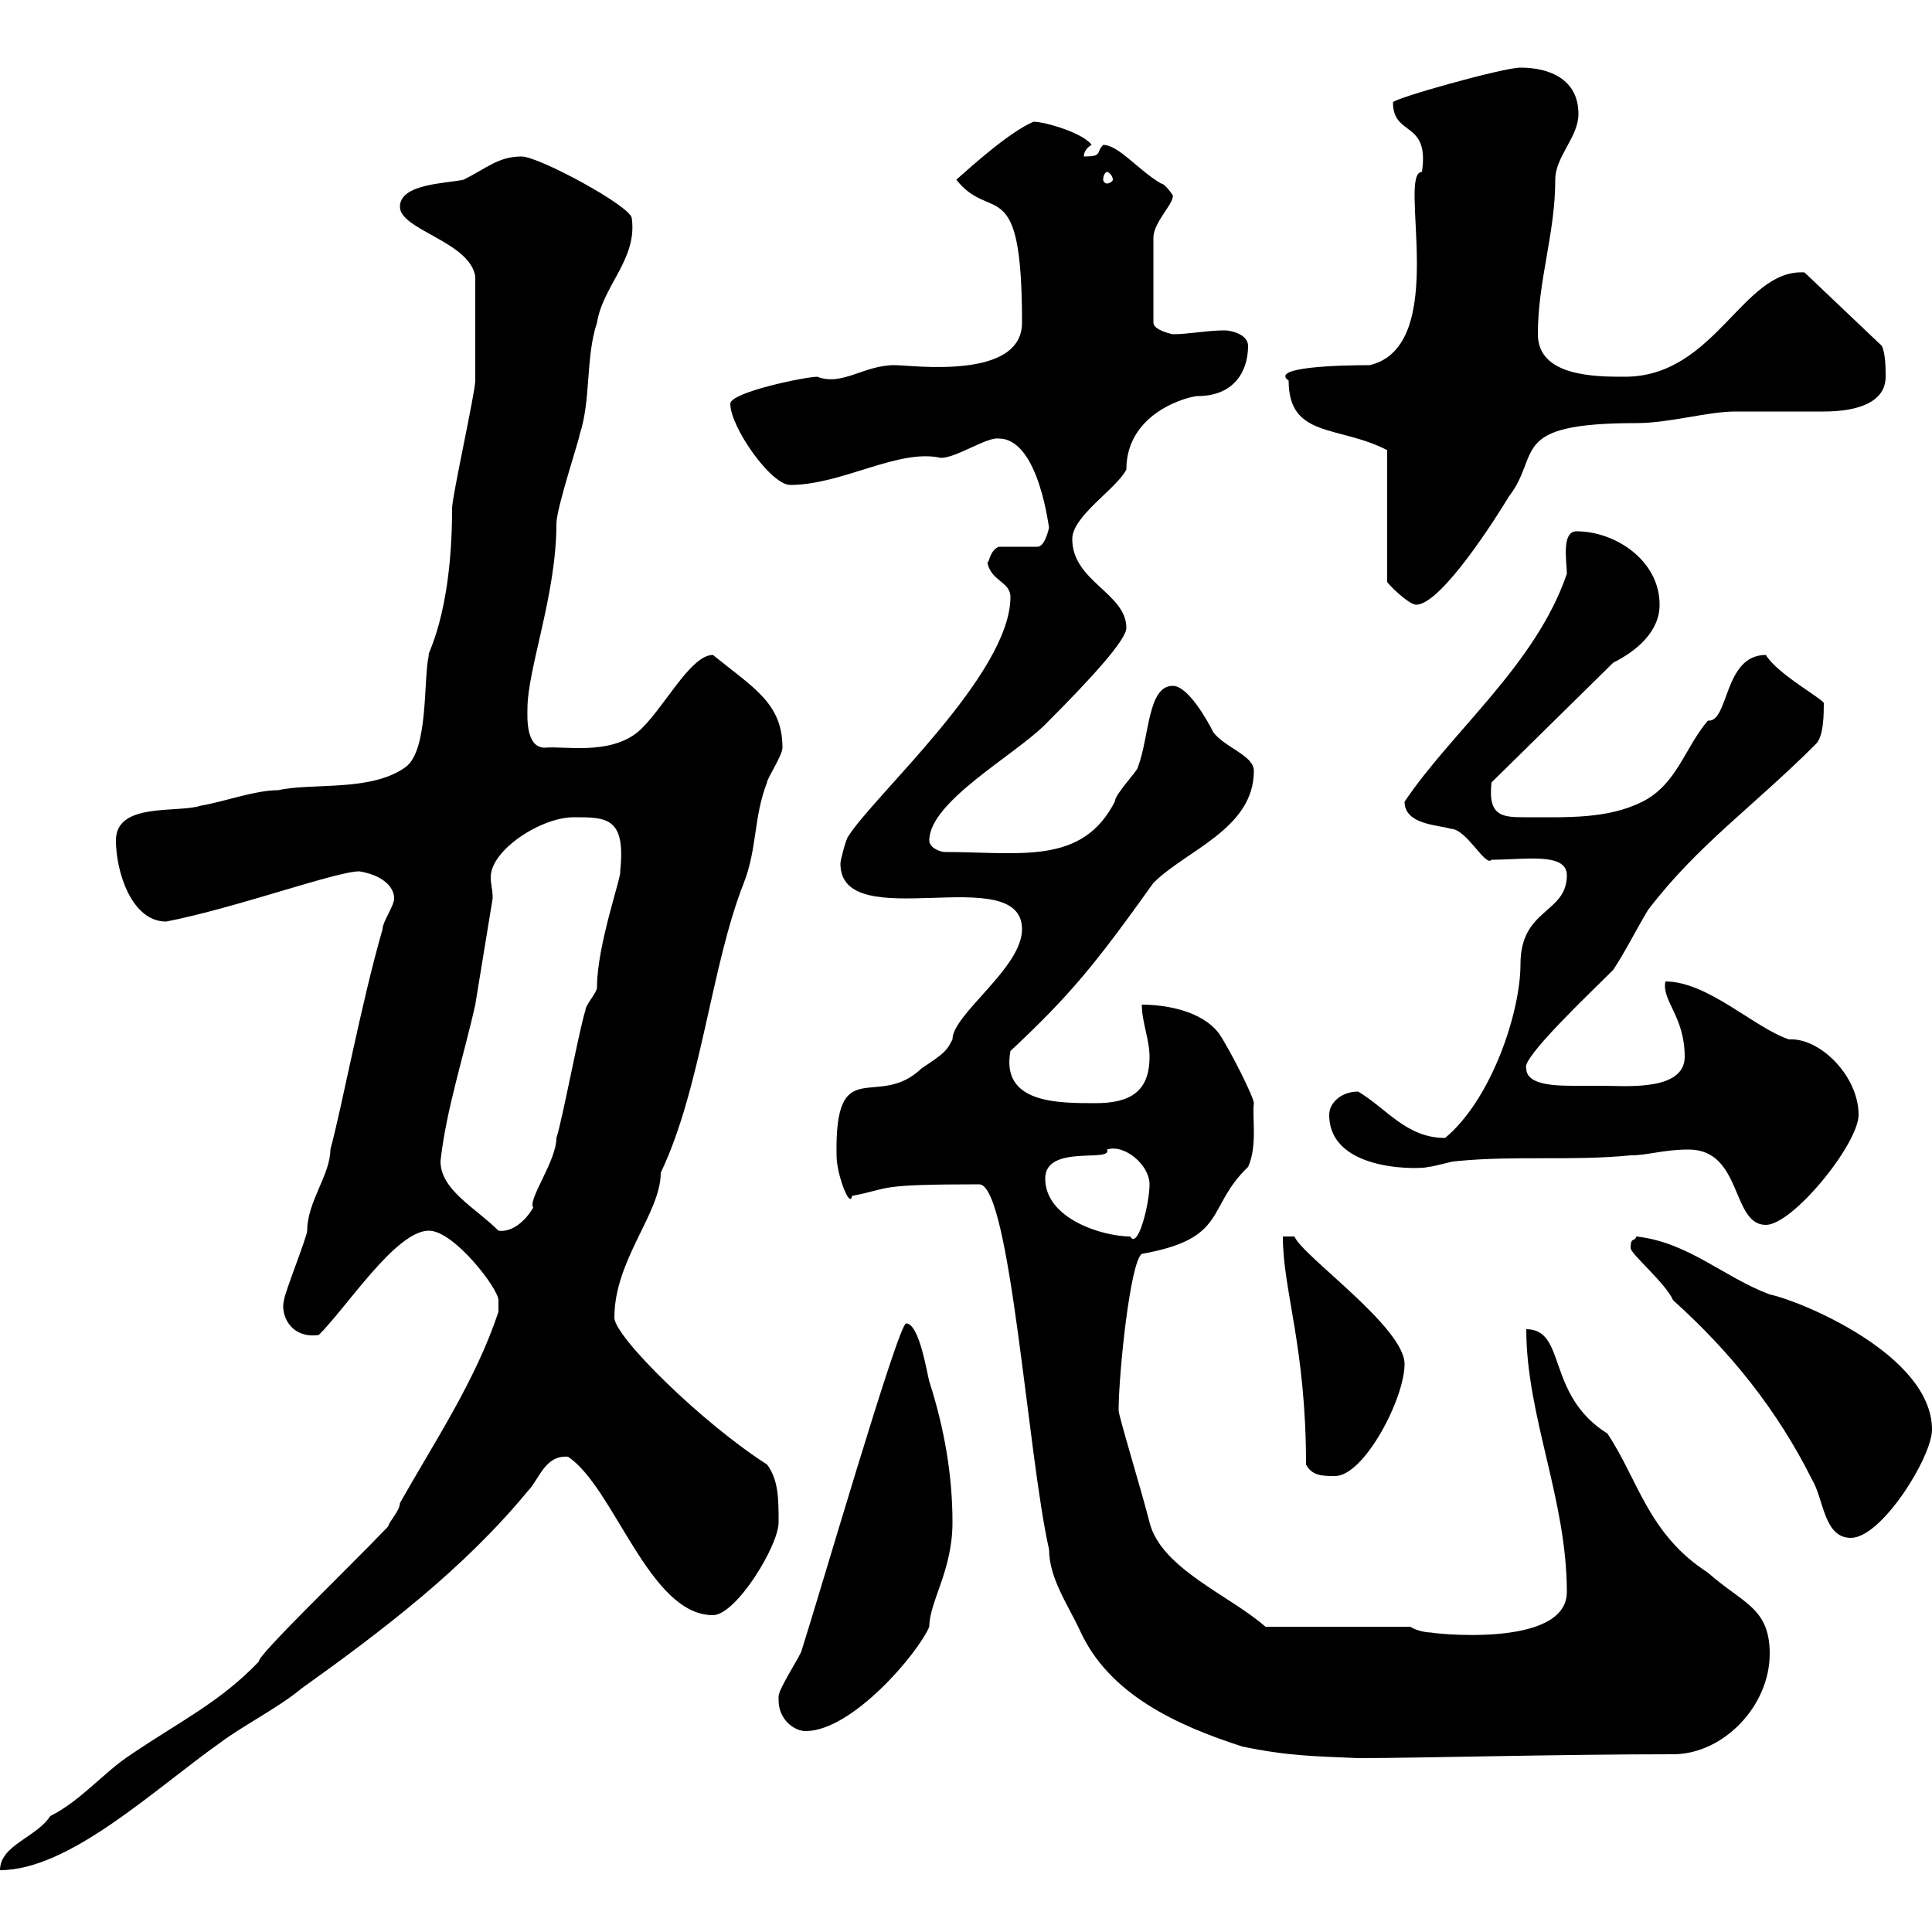 <svg xmlns="http://www.w3.org/2000/svg" xmlns:xlink="http://www.w3.org/1999/xlink" width="300" height="300"><path d="M60.30 237C54 243.60 39.90 257.10 40.20 258C34.20 264.30 27.90 267.30 20.40 272.40C16.20 275.10 12.60 279.60 7.80 282C5.70 285.30 0 286.50 0 290.40C10.80 290.40 24 277.80 34.20 270.60C37.80 267.90 43.20 265.20 46.80 262.20C59.40 253.20 72 243.60 81.90 231.60C83.70 229.80 84.60 225.90 88.20 226.20C95.40 231 100.80 250.80 110.70 250.80C114.30 250.80 120.90 240 120.90 236.40C120.90 232.80 120.90 229.80 119.10 227.40C109.20 221.10 95.40 207.60 95.40 204.60C95.40 195.60 102.60 188.40 102.60 182.10C108.90 168.90 110.40 150 115.50 137.10C117.60 131.70 117 126.90 119.10 121.50C119.10 120.90 121.50 117.30 121.50 116.10C121.50 109.20 117 106.80 110.70 101.70C107.10 101.70 102.90 110.40 99 113.70C94.50 117.30 87.60 115.80 84.60 116.10C81.60 116.10 81.90 111.30 81.90 110.10C81.90 103.80 86.40 92.40 86.40 81.30C86.40 78.90 90 68.10 90 67.50C91.80 62.10 90.90 55.50 92.70 50.10C93.60 44.40 99 40.20 98.10 33.90C98.10 32.10 83.70 24.30 81 24.30C77.40 24.30 75.60 26.10 72 27.90C69.30 28.50 62.10 28.50 62.10 32.10C62.10 35.70 72.90 37.50 73.80 42.90C73.80 49.80 73.80 56.40 73.80 59.10C73.80 60.90 70.20 77.10 70.20 78.90C70.20 96 66 102 66.60 101.70C65.70 105.30 66.60 116.40 63 119.10C57.60 123 48.60 121.50 43.20 122.70C39.60 122.70 34.80 124.50 31.20 125.10C27.60 126.30 18 124.50 18 130.50C18 135.30 20.40 143.10 25.80 143.10C36.60 141 52.20 135.30 55.80 135.30C59.40 135.90 61.20 137.70 61.20 139.50C61.20 140.70 59.40 143.10 59.40 144.30C56.10 155.70 53.10 171.90 51.30 178.50C51.30 182.40 47.70 186.60 47.70 191.10C47.70 192 44.10 201 44.10 201.90C43.50 204 45 207.90 49.50 207.30C54 202.80 61.50 191.10 66.60 191.10C70.50 191.10 77.40 200.10 77.40 201.90C77.40 202.50 77.40 203.10 77.40 203.70C73.80 214.50 67.50 223.80 62.10 233.40C62.10 234.60 60.30 236.40 60.30 237ZM152.10 183.90C156.90 184.20 159.60 226.20 162.90 240.60C162.90 245.10 165.90 249.30 167.70 253.20C172.20 263.10 182.70 267.90 192.90 271.20C200.10 272.70 204.30 272.70 210.90 273C220.20 273 241.80 272.40 259.80 272.40C267.60 272.40 274.80 264.90 274.80 256.80C274.80 249.60 270.60 249 265.20 244.20C255.90 238.20 254.40 229.80 249.60 222.60C240 216.60 243.30 206.40 237 206.40C237 219.90 243.30 232.80 243.30 247.20C243.30 256.20 221.40 253.50 222.30 253.50C221.40 253.50 219.90 253.20 219 252.60L196.50 252.60C191.10 247.80 180.30 243.60 178.50 236.40C177.30 231.60 173.70 219.90 173.70 219C173.70 213.30 175.50 195.90 177.30 194.70C190.80 192.30 187.20 187.50 193.80 181.20C195.30 177.90 194.40 173.40 194.70 171.30C194.70 170.40 191.10 163.20 189.30 160.50C186.60 156.90 180.90 156 177.30 156C177.30 158.70 178.50 161.40 178.50 164.10C178.50 169.50 175.50 171.30 170.10 171.30C164.10 171.30 155.40 171.30 156.90 163.20C166.20 154.50 170.10 149.70 179.10 137.10C184.20 132 194.70 128.70 194.70 119.70C194.70 117.30 190.20 116.10 188.40 113.70C187.50 111.90 184.50 106.50 182.10 106.50C178.20 106.50 178.50 114.30 176.70 119.10C176.70 119.70 173.10 123.30 173.10 124.50C168 134.40 158.40 132.30 146.70 132.30C146.10 132.30 144.30 131.70 144.30 130.50C144.30 124.50 157.50 117.30 162.30 112.50C169.80 105 174.90 99.30 174.90 97.50C174.90 92.10 166.50 90.30 166.50 83.70C166.50 80.10 173.40 75.90 174.90 72.90C174.90 63.90 184.80 61.50 186 61.50C191.40 61.50 193.80 57.90 193.80 53.70C193.80 51.90 191.10 51.30 190.20 51.30C187.50 51.30 184.50 51.90 182.10 51.90C182.10 51.90 179.10 51.30 179.10 50.10L179.10 36.90C179.10 34.50 182.40 31.50 182.10 30.30C182.10 30.30 180.90 28.50 180.30 28.50C176.70 26.40 173.70 22.50 171.30 22.50C170.10 23.70 171.30 24.30 168.30 24.30C168.30 23.10 169.50 22.50 169.50 22.50C168.30 20.70 162.30 18.90 160.50 18.90C156.90 20.40 151.20 25.50 148.50 27.90C153.90 34.80 158.70 26.40 158.70 50.10C158.70 59.10 141.60 56.70 138.90 56.70C134.10 56.70 130.80 60 126.90 58.50C125.10 58.50 113.40 60.90 113.40 62.70C113.40 66.30 119.70 75.30 122.70 75.30C130.80 75.30 139.50 69.60 146.10 71.10C148.50 71.10 153.30 67.80 155.10 68.10C161.40 68.10 162.90 82.50 162.90 81.90C162.90 81.90 162.30 84.90 161.10 84.90L155.10 84.90C153.60 85.50 153.60 87.60 153.30 87.30C153.90 90.30 156.90 90.30 156.90 92.70C156.90 104.70 135.60 123.60 131.70 129.90C131.40 130.20 130.50 133.50 130.50 134.10C130.50 145.50 158.70 133.50 158.70 144.30C158.70 150.30 147.90 157.50 147.90 161.40C147 163.20 146.70 163.50 143.10 165.90C136.20 172.50 129.60 163.20 129.90 179.40C129.90 182.40 132 187.80 132.30 185.70C138.60 184.50 135.60 183.90 152.10 183.90ZM120.90 264C120.90 267 123.30 268.80 125.10 268.80C132.30 268.80 142.50 256.80 144.30 252.60C144.30 248.70 147.90 243.90 147.90 236.40C147.90 229.20 146.70 222 144.30 214.50C144 213.60 142.80 205.50 140.70 205.50C139.50 205.50 127.20 247.80 124.50 256.20C124.50 256.80 120.90 262.20 120.90 263.40C120.90 263.40 120.90 264 120.90 264ZM259.80 201.90C268.80 210 276 219 281.40 229.80C283.20 232.80 283.20 238.80 287.40 238.80C292.20 238.80 300 226.20 300 222C300 210.30 279.30 201.90 274.80 201C267.60 198.30 262.20 192.90 254.10 192C253.80 192.90 253.20 192 253.20 193.80C253.20 194.70 258.60 199.20 259.80 201.90ZM202.80 227.40C203.70 229.20 205.50 229.20 207.30 229.20C211.80 229.20 218.10 217.20 218.10 211.80C218.10 206.10 202.20 195 201 192L199.20 192C199.20 200.40 202.80 209.10 202.80 227.40ZM162.30 183C162.30 177.60 172.80 180.60 171.90 178.50C174.60 177.60 178.50 180.90 178.50 183.90C178.50 186.90 176.70 194.10 175.50 192C171.30 192 162.30 189.30 162.30 183ZM68.40 180.30C69.30 172.20 72 164.10 73.80 156C74.70 150.60 75.60 144.90 76.50 139.50C76.50 138 76.20 137.40 76.20 136.20C76.20 132 84 126.90 89.10 126.90C94.20 126.90 97.20 126.90 96.30 135.30C96.60 135.90 92.70 146.70 92.70 153.30C92.70 154.20 90.90 156 90.90 156.90C90 159.60 87.30 174 86.40 176.70C86.40 180.30 81.90 186.30 82.80 187.50C81.60 189.60 79.50 191.40 77.40 191.10C73.80 187.50 68.40 184.80 68.40 180.30ZM262.20 178.50C270.60 178.50 268.80 190.20 274.20 190.20C278.40 190.20 288.60 177.60 288.60 173.10C288.60 167.10 282.60 161.10 277.80 161.40C272.40 159.60 265.20 152.40 258.60 152.40C258 155.40 261.60 157.80 261.60 164.10C261.60 169.50 252.30 168.60 248.70 168.60C247.50 168.60 246 168.60 244.80 168.60C241.80 168.60 237 168.60 237 165.90C236.10 164.40 246.90 154.20 250.50 150.60C252.30 147.90 254.10 144.30 255.90 141.30C263.70 131.10 272.10 125.40 282 115.50C283.20 114.30 283.20 110.70 283.20 109.20C283.20 108.60 276 104.70 274.20 101.70C267.60 101.70 268.50 112.20 265.20 111.90C261.60 116.10 260.40 121.80 255 124.50C249.60 127.20 243.30 126.90 237 126.90C233.40 126.90 231 126.90 231.60 121.50L250.50 102.90C254.10 101.10 257.70 98.10 257.70 93.90C257.70 87 250.80 82.50 244.80 82.50C242.40 82.50 243.30 87.30 243.30 89.10C238.50 103.20 225.30 113.70 218.10 124.50C218.10 128.10 223.50 128.10 225.30 128.70C227.70 128.70 230.70 134.70 231.60 133.50C236.70 133.50 243.30 132.30 243.30 135.90C243.30 141.90 236.10 141 236.10 149.70C236.10 157.20 231.60 170.70 224.40 176.70C218.40 176.70 215.40 172.20 210.90 169.50C208.20 169.50 206.40 171.30 206.40 173.10C206.40 182.40 221.70 181.50 221.70 181.20C222.60 181.20 225.30 180.30 226.20 180.30C235.20 179.40 244.20 180.30 253.20 179.40C255.90 179.40 258.30 178.50 262.20 178.50ZM200.10 59.10C200.10 68.10 207.90 66 215.40 69.90L215.40 90.30C215.10 90.30 218.70 93.90 219.90 93.90C223.80 93.90 232.50 80.10 234.30 77.10C239.40 70.50 234 65.70 254.10 65.70C259.20 65.70 265.20 63.90 269.40 63.90C270.60 63.90 282 63.90 283.20 63.90C288.60 63.90 292.80 62.40 292.80 58.50C292.80 57.30 292.80 54.90 292.20 53.70L280.20 42.30C270.60 41.70 266.40 58.50 252.30 58.50C247.80 58.50 238.80 58.50 238.80 51.90C238.80 43.50 241.50 36.30 241.50 27.90C241.50 24.30 245.10 21.30 245.10 17.70C245.10 12.30 240.60 10.50 236.10 10.50C233.40 10.50 216.30 15.30 216.30 15.90C216.30 21.30 222 18.60 220.80 26.70C216.90 26.70 225.30 53.70 212.70 56.70C207.90 56.70 197.10 57 200.10 59.10ZM171.90 26.70C172.20 26.70 172.80 27.30 172.80 27.90C172.80 28.20 172.20 28.50 171.90 28.50C171.60 28.50 171.30 28.20 171.30 27.90C171.30 27.30 171.60 26.70 171.90 26.70Z"/></svg>